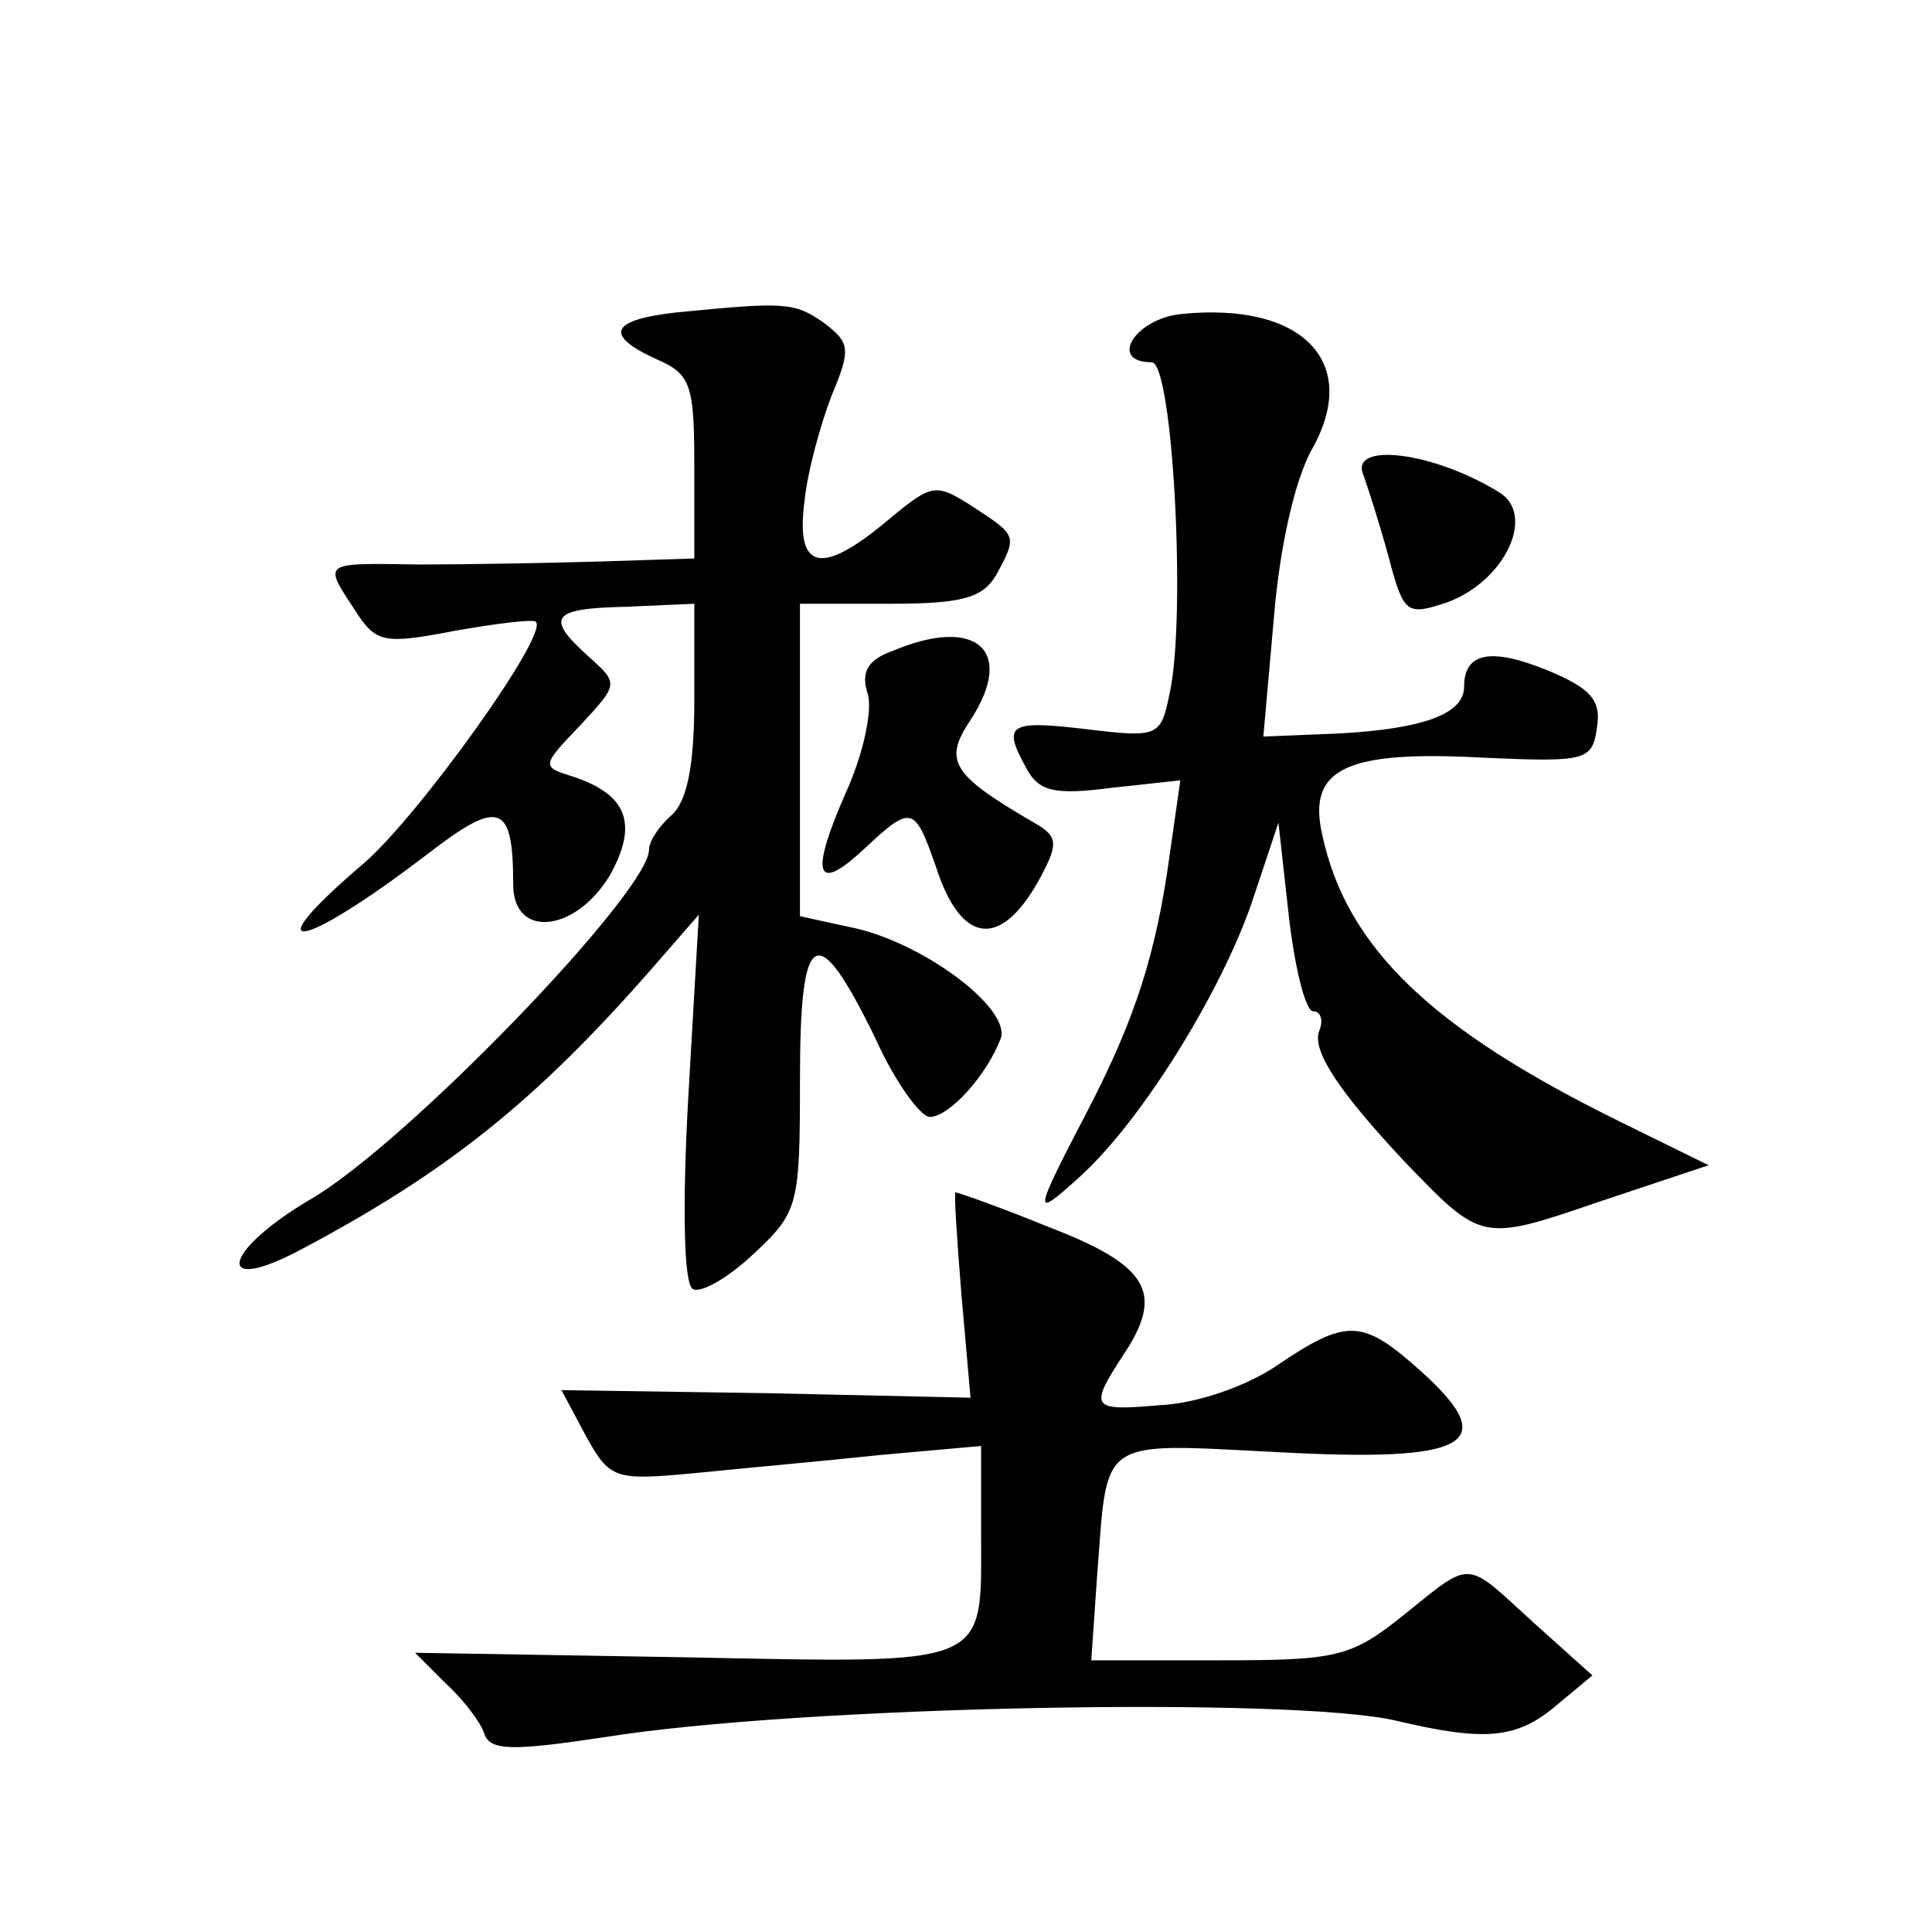 <?xml version="1.0" standalone="no"?>
<!DOCTYPE svg PUBLIC "-//W3C//DTD SVG 20010904//EN"
 "http://www.w3.org/TR/2001/REC-SVG-20010904/DTD/svg10.dtd">
<svg version="1.0" xmlns="http://www.w3.org/2000/svg"
 width="128pt" height="128pt" viewBox="0 0 128 128"
 preserveAspectRatio="xMidYMid meet">
<g transform="translate(0,128) scale(0.1,-0.1)"
fill="#0" stroke="none">
<path d="M448 1073 c-44 -5 -48 -15 -13 -31 23 -10 25 -17 25 -72 l0 -60 -62 -2
c-35 -1 -89 -2 -120 -2 -65 1 -64 2 -43 -30 14 -22 19 -23 66 -14 28 5 53 8 54
6 9 -8 -78 -129 -114 -160 -74 -63 -43 -59 42 6 48 37 57 34 57 -20 0 -36 41 -32
64 6 19 34 12 54 -26 66 -19 6 -19 7 6 33 26 28 26 28 6 46 -29 26 -25 32 25 33
l45 2 0 -64 c0 -44 -5 -67 -15 -76 -8 -7 -15 -17 -15 -23 0 -28 -162 -196 -225
-232 -59 -35 -63 -64 -4 -32 96 51 154 98 228 182 l34 39 -7 -121 c-4 -72 -3 -124
3 -127 5 -3 23 7 40 23 30 28 31 32 31 116 0 101 11 107 50 27 13 -29 30 -52 36
-52 13 0 38 28 47 52 7 20 -53 65 -101 74 l-32 7 0 103 0 104 60 0 c48 0 61 4 70
19 14 26 14 26 -15 45 -25 16 -27 16 -56 -8 -45 -38 -62 -34 -56 12 2 20 11 52
18 70 13 31 12 35 -5 48 -20 14 -26 14 -98 7z M783 1072 c-31 -3 -49 -32 -20 -32
14 0 23 -168 12 -219 -6 -29 -7 -30 -56 -24 -51 6 -55 3 -39 -26 8 -15 18 -18 56
-13 l46 5 -7 -49 c-9 -66 -23 -109 -54 -169 -37 -71 -37 -73 -6 -45 41 37 93 121
114 181 l18 54 7 -63 c4 -34 11 -62 16 -62 5 0 7 -6 4 -13 -5 -13 13 -40 56 -86
52 -54 51 -54 130 -27 l72 24 -59 29 c-124 61 -181 115 -197 190 -10 44 16 56 107
51 68 -3 72 -2 75 20 3 18 -4 26 -33 38 -37 15 -55 12 -55 -11 0 -18 -27 -28 -84
-31 l-49 -2 7 79 c4 48 14 91 25 111 33 58 -6 98 -86 90z M903 966 c3 -8 11 -33
17 -55 10 -38 12 -39 39 -30 38 14 59 58 34 73 -44 27 -98 33 -90 12z M592 849
c-17 -6 -22 -14 -17 -29 3 -11 -3 -40 -15 -66 -24 -55 -19 -66 13 -36 31 29 33
28 47 -12 17 -53 44 -55 70 -6 11 21 11 26 -5 35 -55 32 -60 41 -42 68 30 46 4
69 -51 46z M637 422 l6 -68 -136 3 -135 2 16 -30 c16 -29 19 -30 72 -25 30 3 85
8 123 12 l67 6 0 -58 c0 -89 8 -86 -196 -82 l-179 3 21 -21 c12 -11 23 -26 25 -33
4 -11 19 -11 79 -2 130 21 457 27 525 11 59 -14 80 -12 106 10 l24 20 -39 35 c-46
42 -40 42 -86 5 -35 -28 -44 -30 -122 -30 l-85 0 4 58 c7 90 0 86 118 80 128 -7
150 5 97 53 -39 35 -49 36 -95 5 -20 -14 -54 -26 -79 -27 -46 -4 -47 -2 -22 36
25 39 14 57 -51 82 -32 13 -60 23 -62 23 -1 0 1 -31 4 -68z"/>
</g>
</svg>
